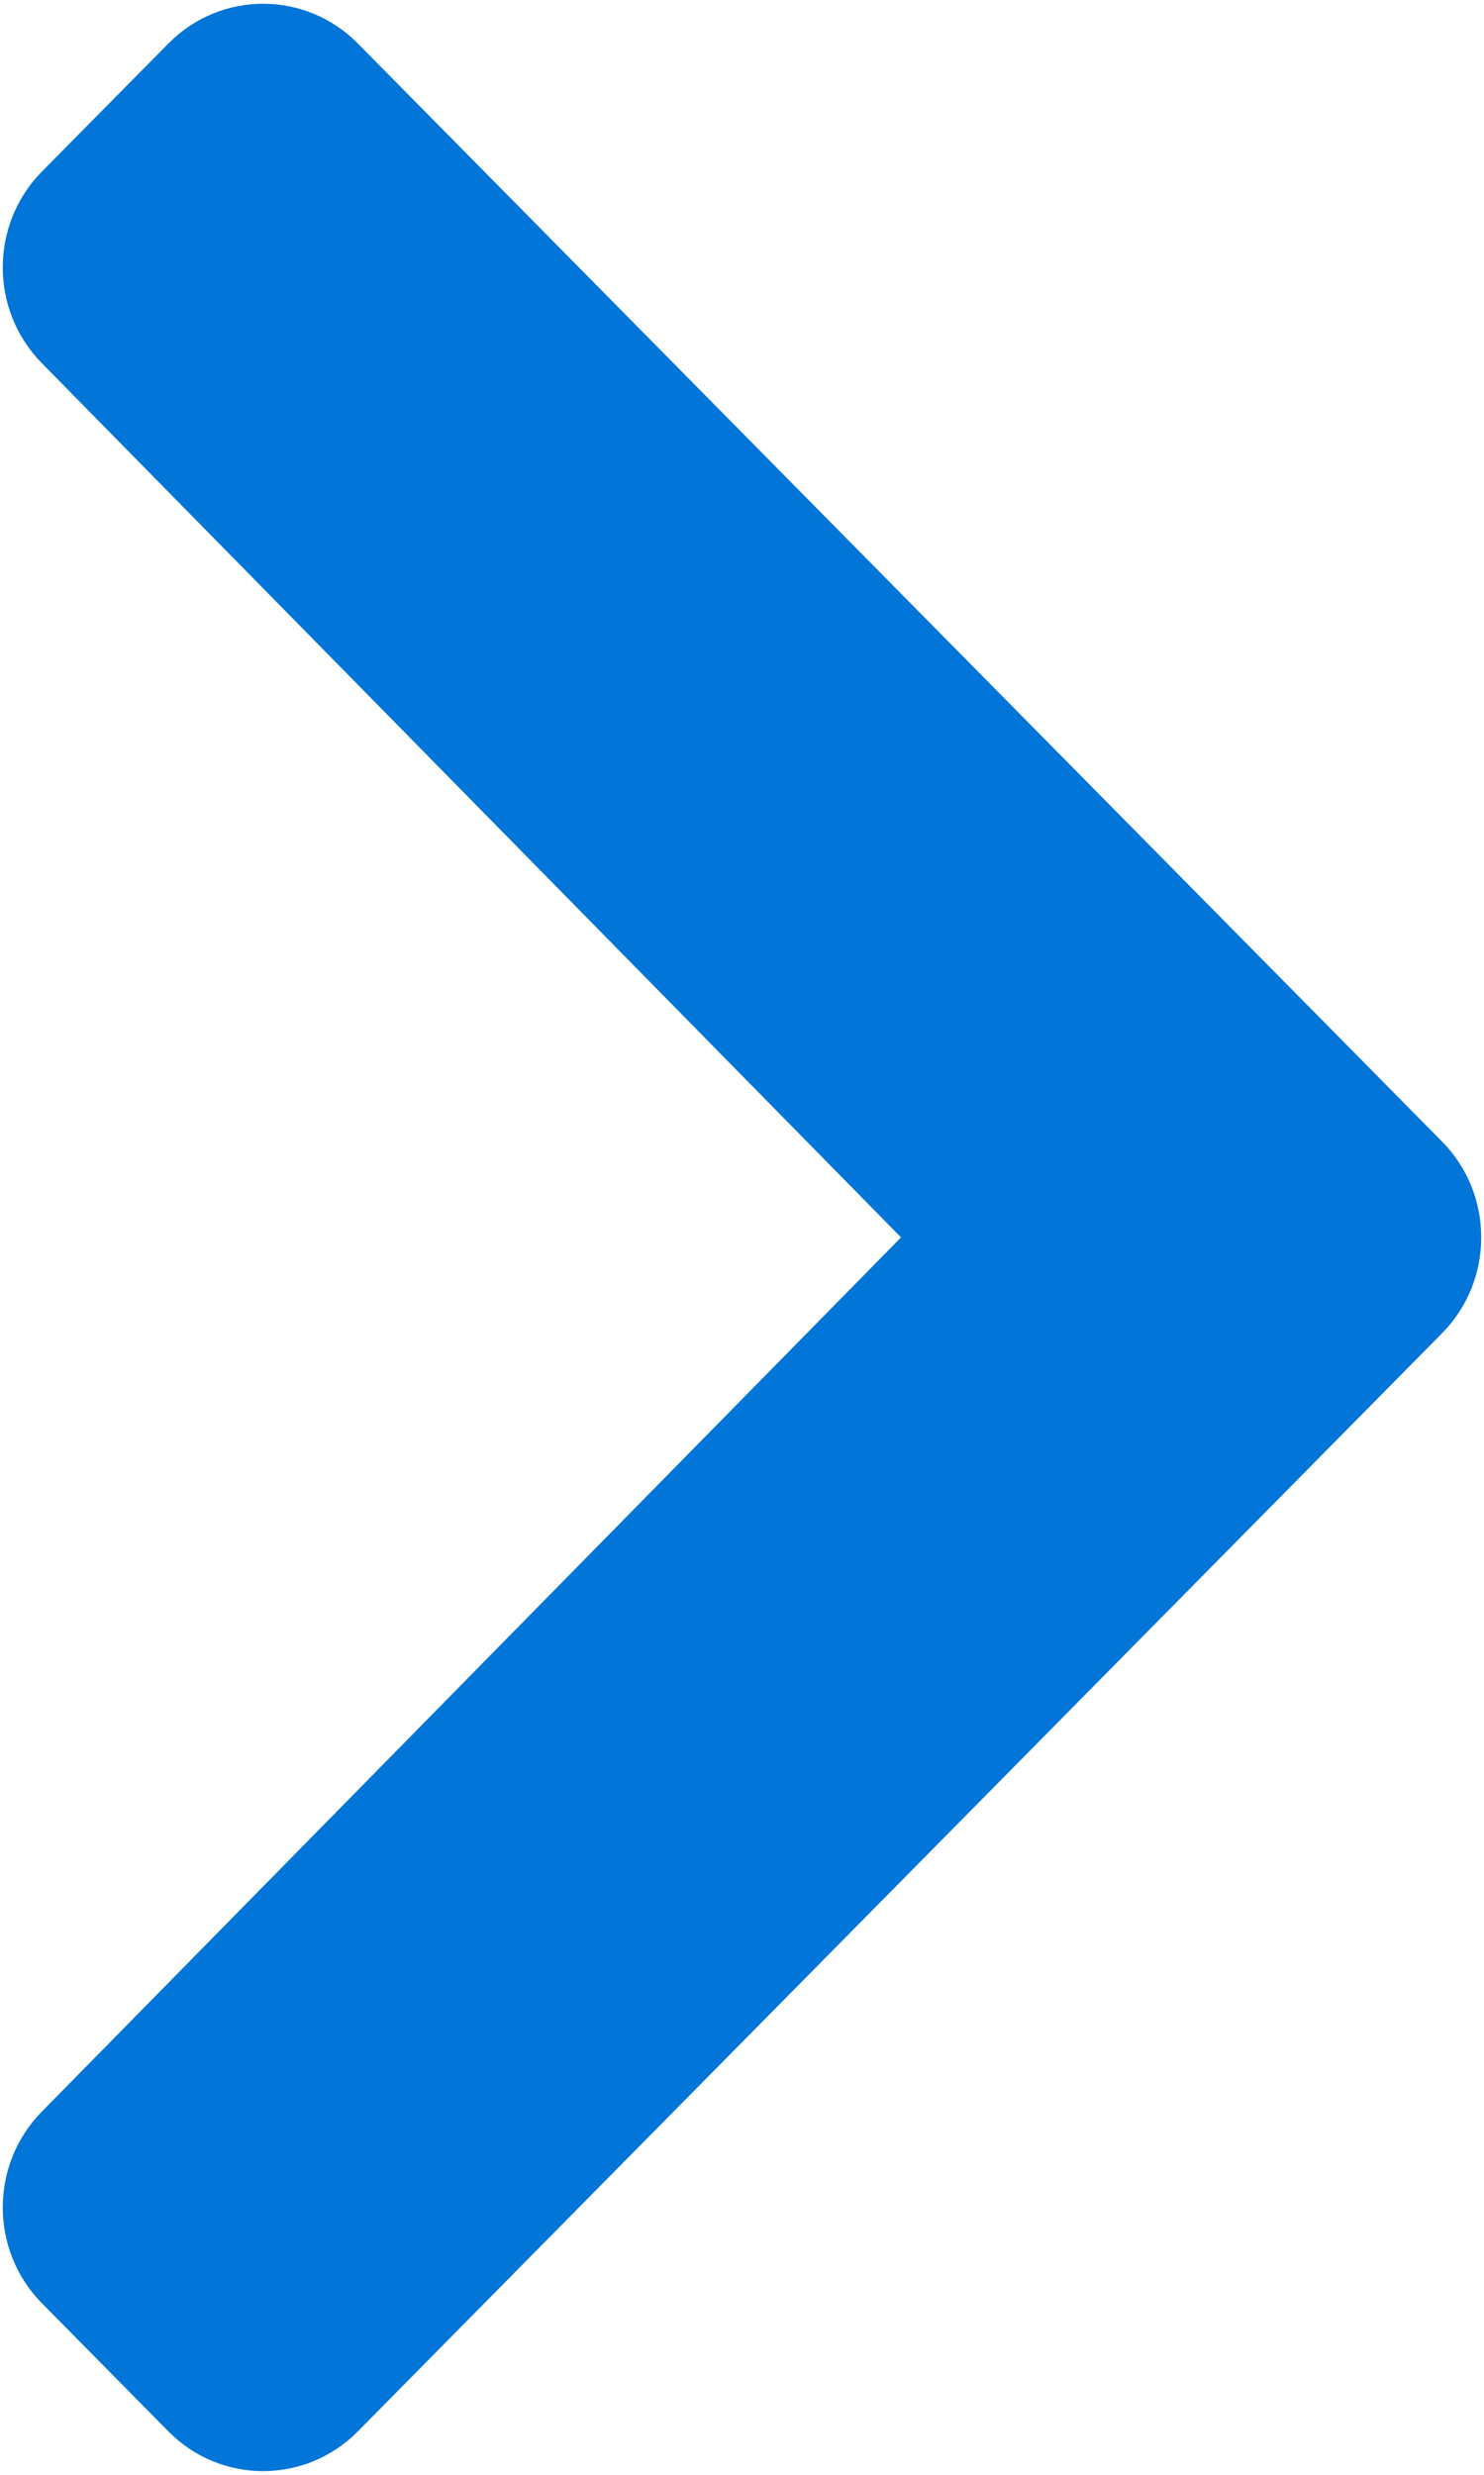 ﻿<?xml version="1.0" encoding="utf-8"?>
<svg version="1.1" xmlns:xlink="http://www.w3.org/1999/xlink" width="18px" height="30px" xmlns="http://www.w3.org/2000/svg">
  <g transform="matrix(1 0 0 1 -1238 -262 )">
    <path d="M 17.491 13.838  C 18.125 14.48  18.125 15.52  17.491 16.162  L 4.34 29.474  C 3.705 30.116  2.677 30.116  2.043 29.474  L 0.509 27.921  C -0.124 27.28  -0.125 26.241  0.506 25.599  L 10.929 15  L 0.506 4.401  C -0.125 3.759  -0.124 2.72  0.509 2.079  L 2.043 0.527  C 2.677 -0.115  3.706 -0.115  4.34 0.527  L 17.491 13.838  Z " fill-rule="nonzero" fill="#0275d8" stroke="none" transform="matrix(1 0 0 1 1238 262 )" />
  </g>
</svg>